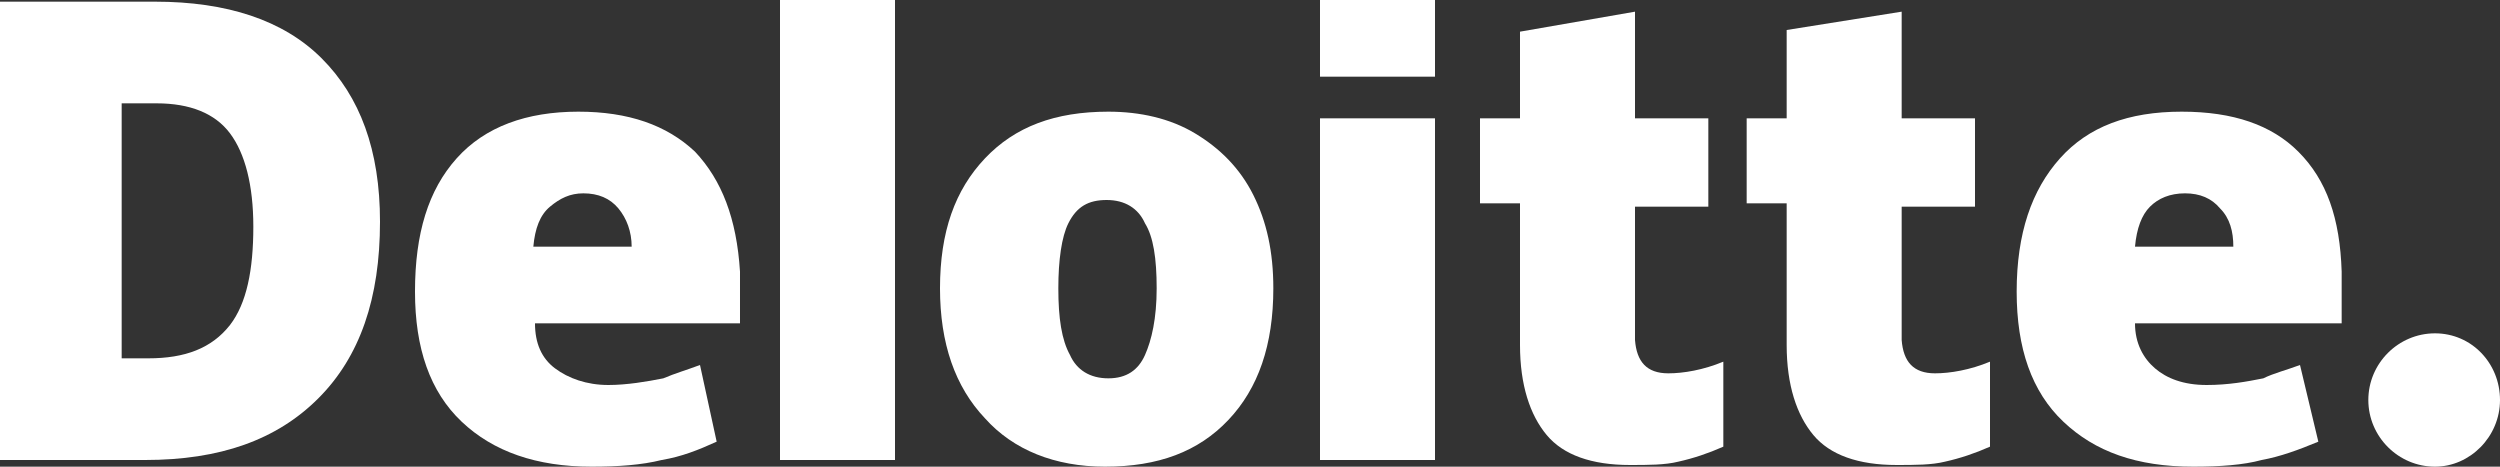 <?xml version="1.0" encoding="utf-8"?>
<!-- Generator: Adobe Illustrator 26.3.1, SVG Export Plug-In . SVG Version: 6.00 Build 0)  -->
<svg version="1.1" id="Layer_1" xmlns="http://www.w3.org/2000/svg" xmlns:xlink="http://www.w3.org/1999/xlink" x="0px" y="0px"
	 viewBox="0 0 150 28" style="enable-background:new 0 0 150 28;" xml:space="preserve">
<rect x="0" y="0" width="150" height="28" fill="#333333" stroke="none"/>
<style type="text/css">
	.st0{fill:#FFFFFF;}
</style>
<g>
	<path class="st0" d="M142.1,24c0-2.2,1.8-4,4-4s3.9,1.8,3.9,4s-1.8,4-3.9,4C143.9,28,142.1,26.2,142.1,24"/>
	<path class="st0" d="M22.8,13.3c0,4.6-1.2,8.1-3.7,10.6s-5.9,3.7-10.4,3.7H0V0.1h9.3c4.3,0,7.7,1.1,10,3.4
		C21.6,5.8,22.8,9,22.8,13.3 M15.2,13.6c0-2.5-0.5-4.4-1.4-5.6s-2.4-1.8-4.4-1.8H7.3v15.3h1.6c2.2,0,3.8-0.6,4.9-2
		C14.8,18.2,15.2,16.2,15.2,13.6"/>
	<rect x="46.8" class="st0" width="6.9" height="27.6"/>
	<path class="st0" d="M76.4,17.3c0,3.4-0.9,6-2.7,7.9s-4.2,2.8-7.4,2.8c-3,0-5.5-1-7.2-2.9c-1.8-1.9-2.7-4.5-2.7-7.8
		c0-3.4,0.9-5.9,2.7-7.8s4.2-2.8,7.4-2.8c1.9,0,3.7,0.4,5.2,1.3s2.7,2.1,3.5,3.7C76,13.3,76.4,15.1,76.4,17.3 M63.5,17.3
		c0,1.8,0.2,3.1,0.7,4c0.4,0.9,1.2,1.4,2.3,1.4s1.8-0.5,2.2-1.4c0.4-0.9,0.7-2.2,0.7-4c0-1.8-0.2-3.1-0.7-3.9
		c-0.4-0.9-1.2-1.4-2.3-1.4c-1.1,0-1.8,0.4-2.3,1.4C63.7,14.2,63.5,15.6,63.5,17.3"/>
	<rect x="79.2" y="7.1" class="st0" width="6.9" height="20.5"/>
	<rect x="79.2" class="st0" width="6.9" height="4.6"/>
	<path class="st0" d="M100.1,22.4c0.9,0,2.1-0.2,3.3-0.7v5.1c-0.9,0.4-1.8,0.7-2.7,0.9c-0.8,0.2-1.8,0.2-2.9,0.2c-2.3,0-4-0.6-5-1.8
		s-1.6-3-1.6-5.4v-8.5h-2.4V7.1h2.4V1.9l6.9-1.2v6.4h4.4v5.3h-4.4v8C98.2,21.7,98.8,22.4,100.1,22.4"/>
	<path class="st0" d="M116.1,22.4c0.9,0,2.1-0.2,3.3-0.7v5.1c-0.9,0.4-1.8,0.7-2.7,0.9c-0.8,0.2-1.8,0.2-2.9,0.2c-2.3,0-4-0.6-5-1.8
		s-1.6-3-1.6-5.4v-8.5h-2.4V7.1h2.4V1.8l6.9-1.1v6.4h4.4v5.3h-4.4v8C114.2,21.7,114.8,22.4,116.1,22.4"/>
	<path class="st0" d="M137.9,9.1c-1.6-1.6-3.9-2.4-7-2.4c-3.2,0-5.6,0.9-7.3,2.8c-1.7,1.9-2.6,4.5-2.6,8c0,3.4,0.9,6,2.8,7.8
		s4.4,2.7,7.8,2.7c1.6,0,3-0.1,4.1-0.4c1.1-0.2,2.2-0.6,3.4-1.1l-1.1-4.6c-0.8,0.3-1.6,0.5-2.2,0.8c-1,0.2-2.1,0.4-3.4,0.4
		c-1.4,0-2.4-0.4-3.1-1s-1.2-1.5-1.2-2.7h12.4v-3.1C140.4,13.1,139.6,10.8,137.9,9.1 M128.1,14.8c0.1-1.1,0.4-1.9,0.9-2.4
		s1.2-0.8,2.1-0.8c0.9,0,1.6,0.3,2.1,0.9c0.6,0.6,0.8,1.4,0.8,2.3C134.1,14.8,128.1,14.8,128.1,14.8z"/>
	<path class="st0" d="M41.7,9.1c-1.7-1.6-4-2.4-7-2.4c-3.1,0-5.6,0.9-7.3,2.8c-1.7,1.9-2.5,4.5-2.5,8c0,3.4,0.9,6,2.8,7.8
		s4.5,2.7,7.8,2.7c1.6,0,3-0.1,4.2-0.4c1.2-0.2,2.2-0.6,3.3-1.1l-1-4.6c-0.8,0.3-1.5,0.5-2.2,0.8c-1,0.2-2.2,0.4-3.3,0.4
		c-1.3,0-2.4-0.4-3.2-1s-1.2-1.5-1.2-2.7h12.3v-3.1C44.2,13.1,43.3,10.8,41.7,9.1 M32,14.8c0.1-1.1,0.4-1.9,1-2.4s1.2-0.8,2-0.8
		c0.9,0,1.6,0.3,2.1,0.9c0.5,0.6,0.8,1.4,0.8,2.3C37.8,14.8,32,14.8,32,14.8z"/>
</g>
</svg>
